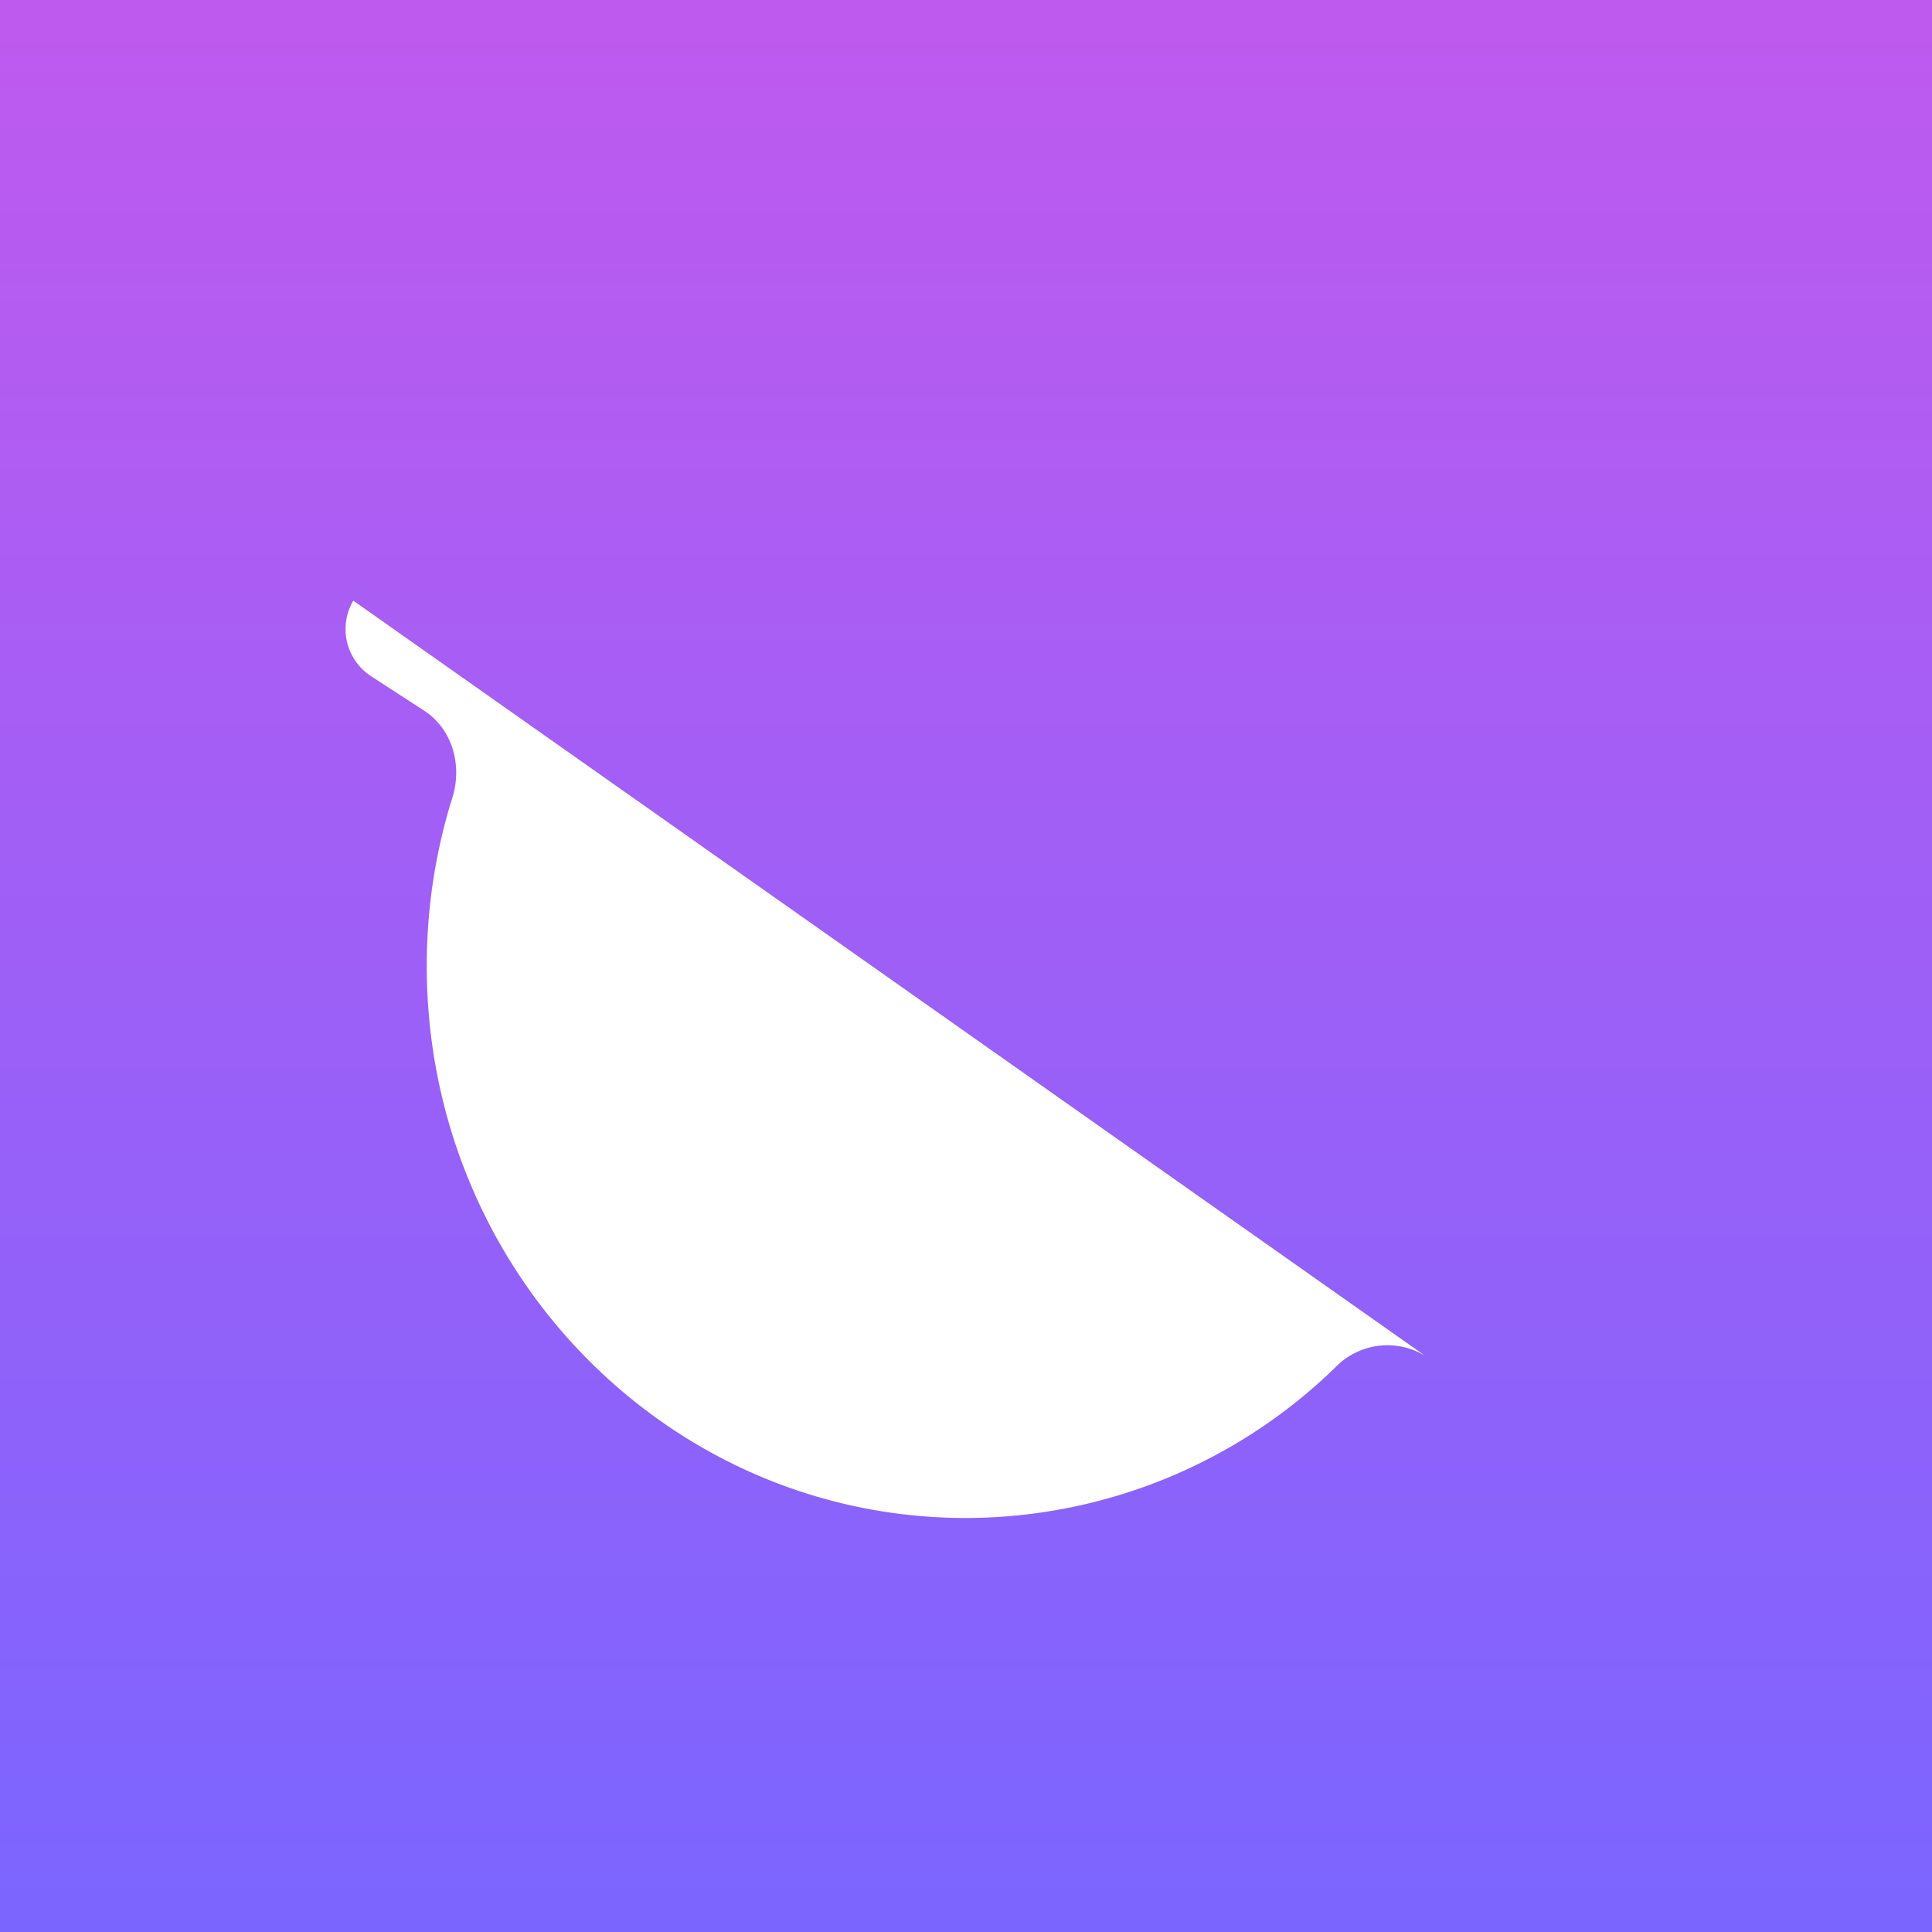 ﻿<?xml version="1.0" standalone="no"?>
<!DOCTYPE svg PUBLIC "-//W3C//DTD SVG 1.1//EN" 
"http://www.w3.org/Graphics/SVG/1.1/DTD/svg11.dtd">
<svg width="56" height="56" viewBox="0 0 56 56" xmlns="http://www.w3.org/2000/svg"><rect x="0" y="0" width="56" height="56" fill="#333333" stroke="none"/><path fill="url(#adgaffgjw)" d="M0 0h56v56H0z"/><path d="M41.31 39.3a2.1 2.1 0 0 0-2.6.33A15.38 15.38 0 0 1 28 44c-8.63 0-15.63-7.16-15.63-16 0-1.7.26-3.34.74-4.87.3-.95 0-2.01-.83-2.54l-1.54-1a1.63 1.63 0 0 1-.5-2.18" fill="#fff"/><defs><linearGradient id="adgaffgjw" x1="28" y1="0" x2="28" y2="56" gradientUnits="userSpaceOnUse"><stop stop-color="#BF5AEE"/><stop offset="1" stop-color="#7B65FF"/></linearGradient></defs></svg>
